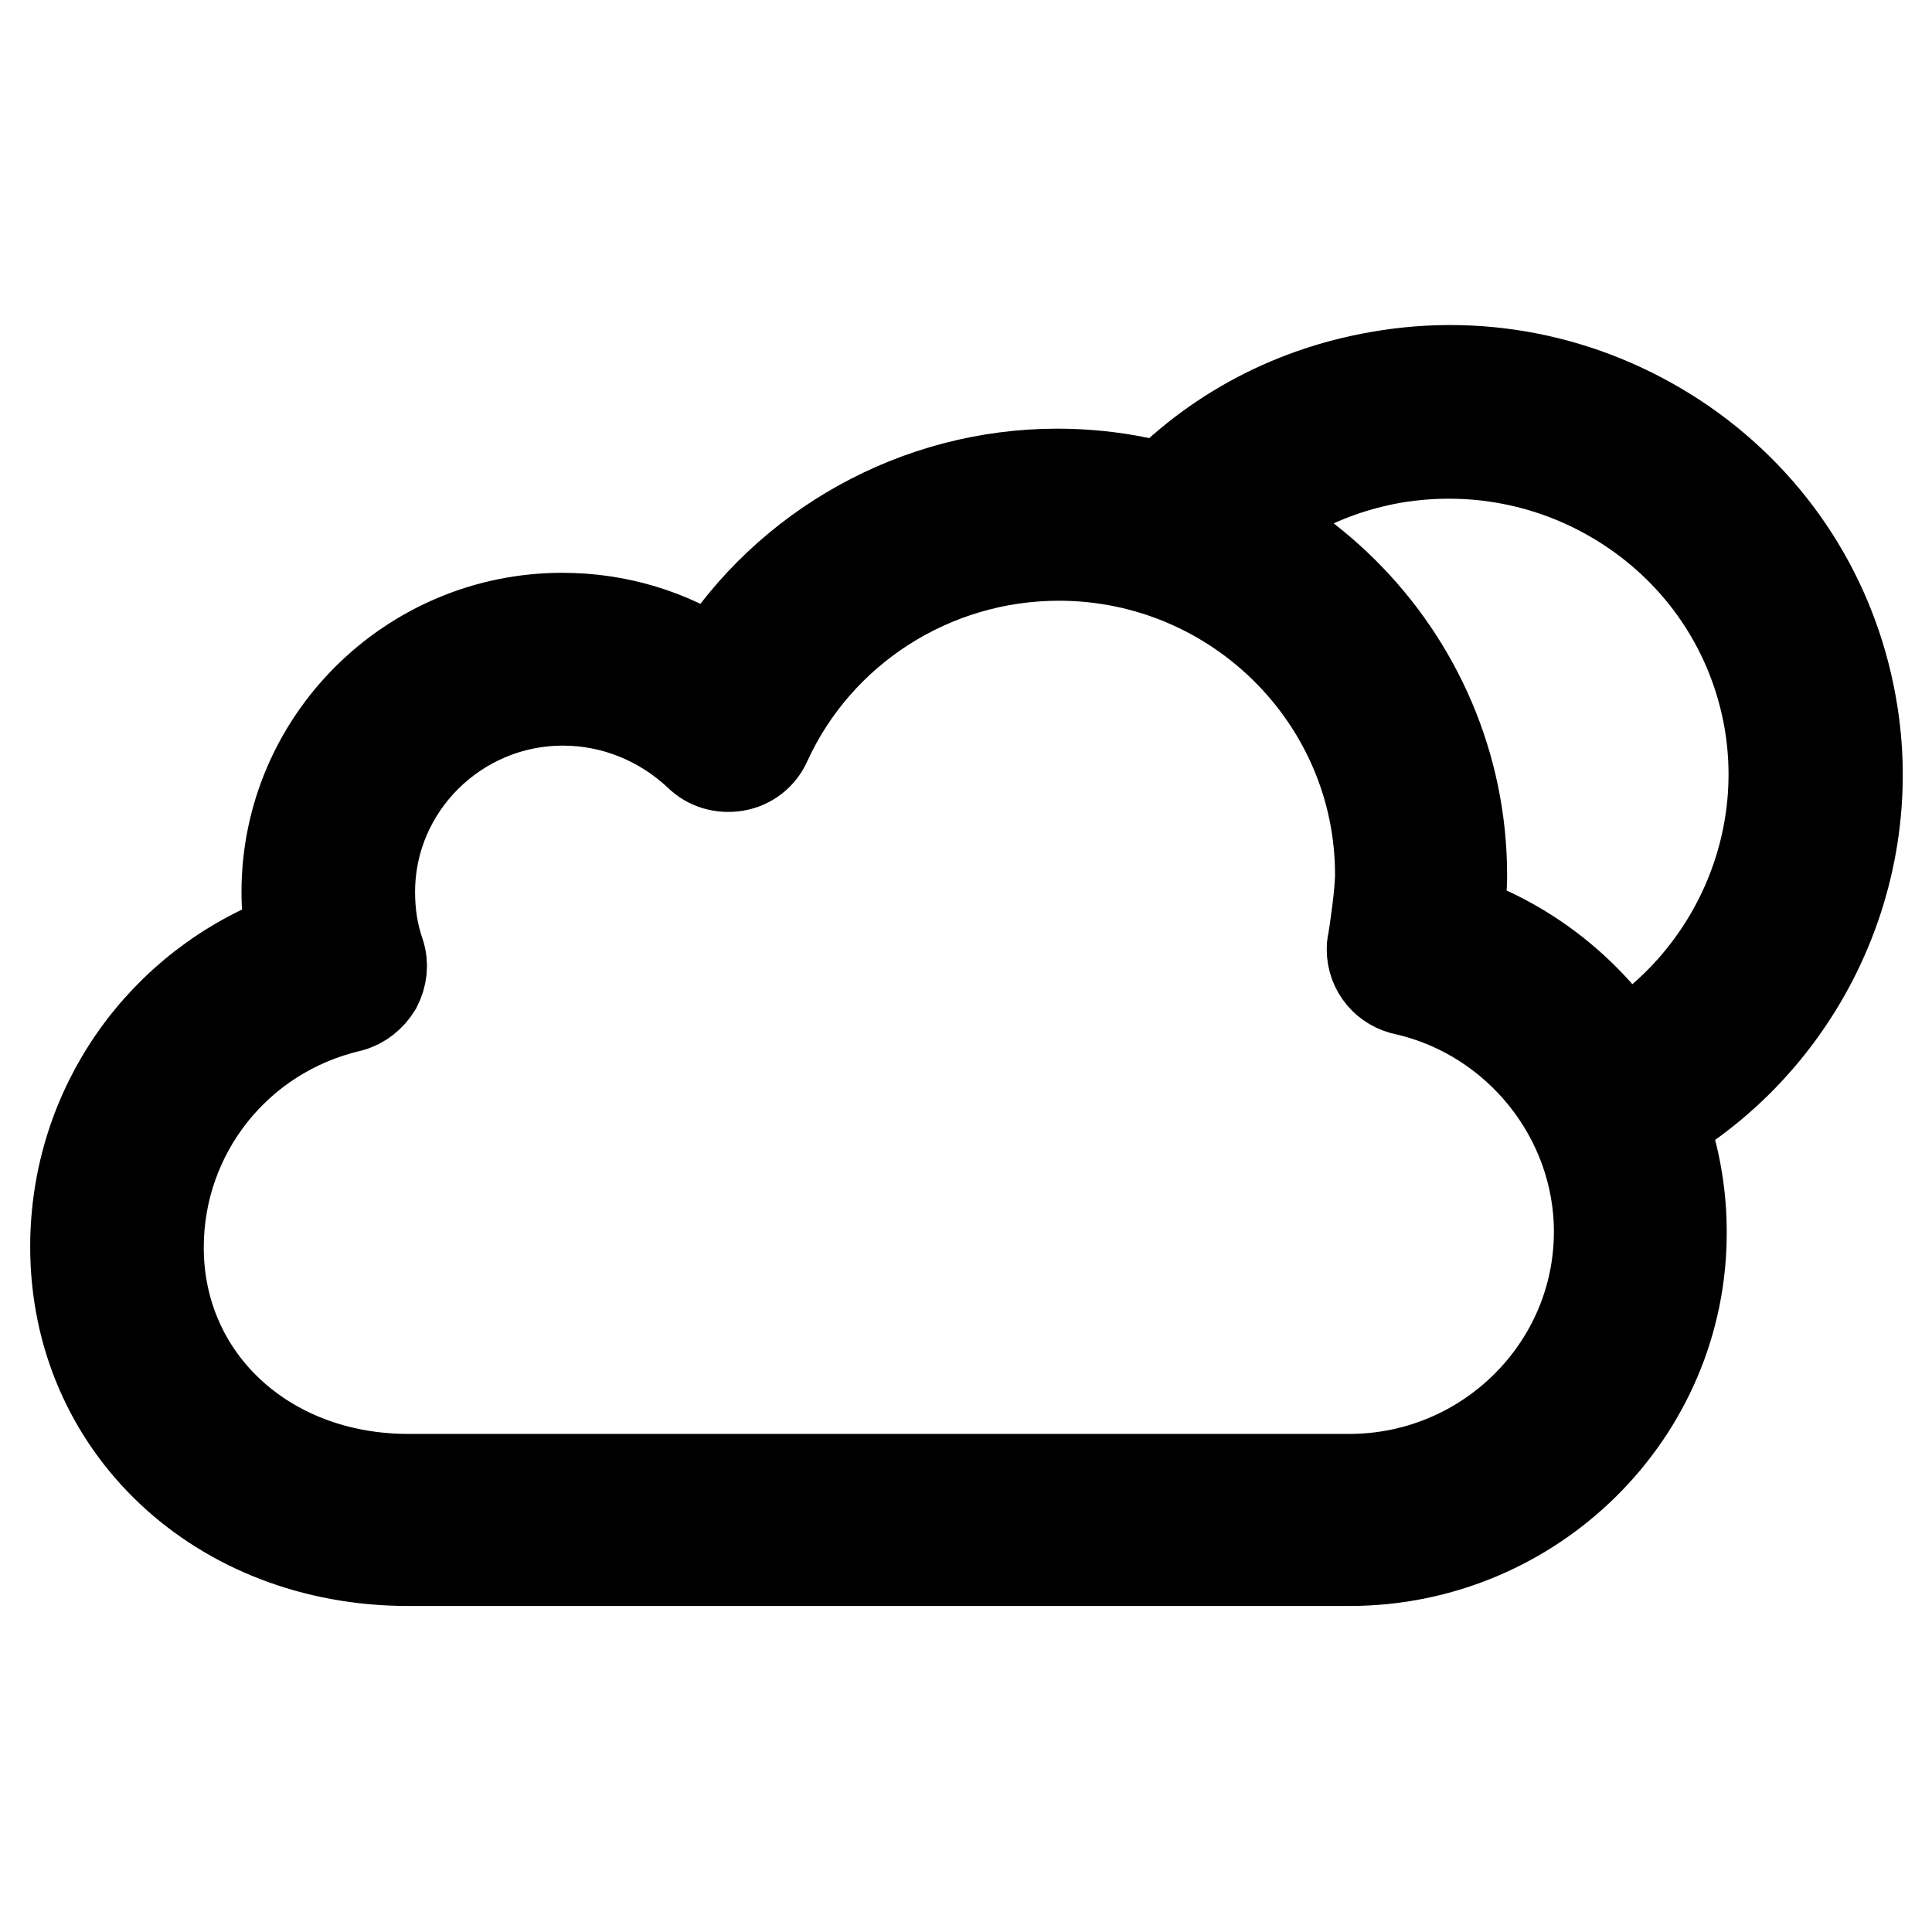 <?xml version="1.0" encoding="utf-8"?>
<!-- Svg Vector Icons : http://www.onlinewebfonts.com/icon -->
<!DOCTYPE svg PUBLIC "-//W3C//DTD SVG 1.1//EN" "http://www.w3.org/Graphics/SVG/1.1/DTD/svg11.dtd">
<svg version="1.1" xmlns="http://www.w3.org/2000/svg" xmlns:xlink="http://www.w3.org/1999/xlink" x="0px" y="0px" viewBox="0 0 256 256" enable-background="new 0 0 256 256" xml:space="preserve">
<g> <path stroke-width="12" fill-opacity="0" stroke="#000000"  d="M178.8,206.8H54.1c-25.1,0-44.1-17.9-44.1-41.6c0-18.5,11.5-34.6,28.5-40.9c-0.3-2-0.5-4.1-0.5-6.1 c0-20,16.4-36.3,36.5-36.3c7.3,0,14.2,2.1,20.1,6c9.7-15.4,26.9-25.1,45.5-25.1c29.5,0,53.6,23.9,53.6,53.2c0,1.7-0.2,3.9-0.4,5.9 c17.4,6.1,29.5,22.7,29.5,41.3C222.9,187.2,203.1,206.8,178.8,206.8L178.8,206.8z M74.6,92.8c-14.1,0-25.6,11.4-25.6,25.4 c0,2.8,0.4,5.5,1.3,8.1c0.5,1.5,0.3,3-0.4,4.4c-0.8,1.3-2,2.3-3.5,2.7c-15,3.5-25.4,16.7-25.4,31.9c0,17.5,14.2,30.7,33.1,30.7 h124.7c18.2,0,33.1-14.7,33.1-32.8c0-15.2-10.8-28.6-25.6-32c-2.6-0.5-4.5-2.7-4.5-5.4c0-0.3,0-0.6,0.1-0.9c0.2-1.2,1-6.5,1-9 c0-23.3-19.1-42.3-42.6-42.3c-16.7,0-31.9,9.7-38.8,24.8c-0.7,1.6-2.2,2.8-4,3.1c-1.8,0.3-3.6-0.2-4.9-1.5 C87.7,95.4,81.3,92.8,74.6,92.8z"/> <path stroke-width="12" fill-opacity="0" stroke="#000000"  d="M213.3,151.5c-2,0-4-1.1-4.9-3.1c-1.3-2.7-0.2-6,2.5-7.3c17.1-8.3,26.8-27.1,23.5-45.8 c-2-11.2-8.3-21-17.7-27.5c-9.4-6.5-20.8-9-32.1-7.1c-9.6,1.7-18.1,6.4-24.6,13.6c-2,2.2-5.5,2.4-7.8,0.4c-2.3-2-2.5-5.4-0.4-7.7 c8.1-9.1,18.8-15,30.9-17.1c14.2-2.5,28.5,0.7,40.4,8.9c11.8,8.2,19.7,20.5,22.2,34.6c4.2,23.4-7.9,47.1-29.5,57.5 C215,151.3,214.1,151.5,213.3,151.5L213.3,151.5z"/></g>
</svg>